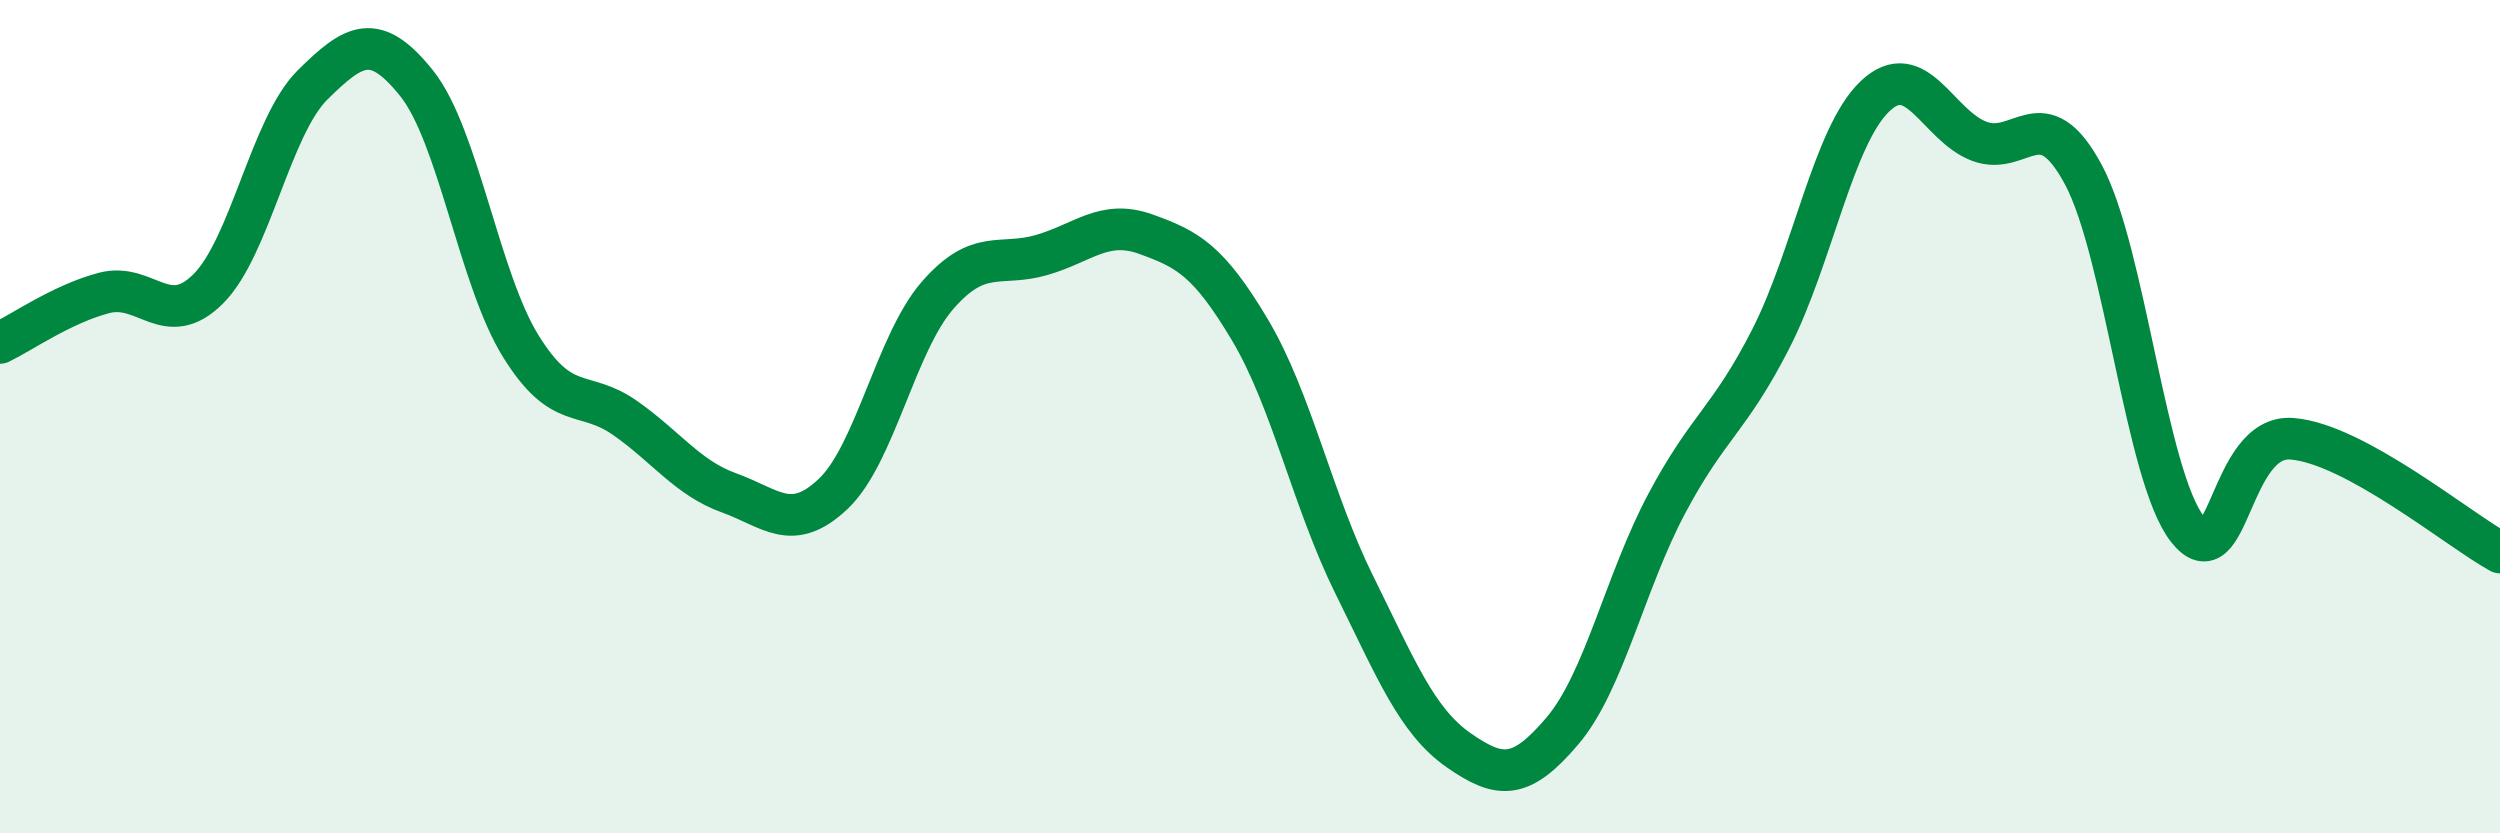 
    <svg width="60" height="20" viewBox="0 0 60 20" xmlns="http://www.w3.org/2000/svg">
      <path
        d="M 0,8.23 C 0.5,7.99 1.5,7.29 2.5,7.03 C 3.5,6.77 4,7.93 5,6.93 C 6,5.93 6.5,3.03 7.5,2.04 C 8.5,1.05 9,0.75 10,2 C 11,3.25 11.5,6.7 12.5,8.31 C 13.5,9.92 14,9.33 15,10.03 C 16,10.73 16.5,11.47 17.5,11.83 C 18.5,12.19 19,12.8 20,11.85 C 21,10.9 21.5,8.24 22.5,7.09 C 23.5,5.94 24,6.41 25,6.12 C 26,5.83 26.5,5.26 27.5,5.62 C 28.5,5.98 29,6.24 30,7.92 C 31,9.6 31.5,12.01 32.5,14.03 C 33.5,16.05 34,17.3 35,18 C 36,18.7 36.5,18.72 37.5,17.54 C 38.5,16.36 39,13.97 40,12.09 C 41,10.21 41.5,10.09 42.5,8.13 C 43.5,6.17 44,3.26 45,2.31 C 46,1.36 46.5,3.01 47.5,3.39 C 48.5,3.77 49,2.33 50,4.19 C 51,6.05 51.5,11.43 52.5,12.7 C 53.5,13.97 53.5,10.42 55,10.53 C 56.5,10.64 59,12.71 60,13.26L60 20L0 20Z"
        fill="#008740"
        opacity="0.1"
        stroke-linecap="round"
        stroke-linejoin="round"
      />
      <path
        d="M 0,8.23 C 0.5,7.99 1.5,7.29 2.5,7.03 C 3.5,6.77 4,7.93 5,6.93 C 6,5.93 6.5,3.03 7.5,2.04 C 8.5,1.05 9,0.75 10,2 C 11,3.25 11.5,6.7 12.5,8.31 C 13.5,9.92 14,9.33 15,10.03 C 16,10.73 16.5,11.47 17.5,11.83 C 18.5,12.19 19,12.8 20,11.85 C 21,10.9 21.5,8.24 22.5,7.09 C 23.5,5.94 24,6.41 25,6.12 C 26,5.83 26.5,5.26 27.5,5.62 C 28.5,5.98 29,6.24 30,7.92 C 31,9.6 31.5,12.01 32.5,14.03 C 33.5,16.05 34,17.3 35,18 C 36,18.7 36.5,18.72 37.5,17.54 C 38.5,16.36 39,13.97 40,12.09 C 41,10.21 41.5,10.09 42.5,8.13 C 43.5,6.17 44,3.26 45,2.31 C 46,1.36 46.5,3.01 47.5,3.39 C 48.5,3.77 49,2.33 50,4.19 C 51,6.05 51.5,11.43 52.5,12.7 C 53.5,13.97 53.5,10.42 55,10.53 C 56.5,10.64 59,12.71 60,13.26"
        stroke="#008740"
        stroke-width="1"
        fill="none"
        stroke-linecap="round"
        stroke-linejoin="round"
      />
    </svg>
  